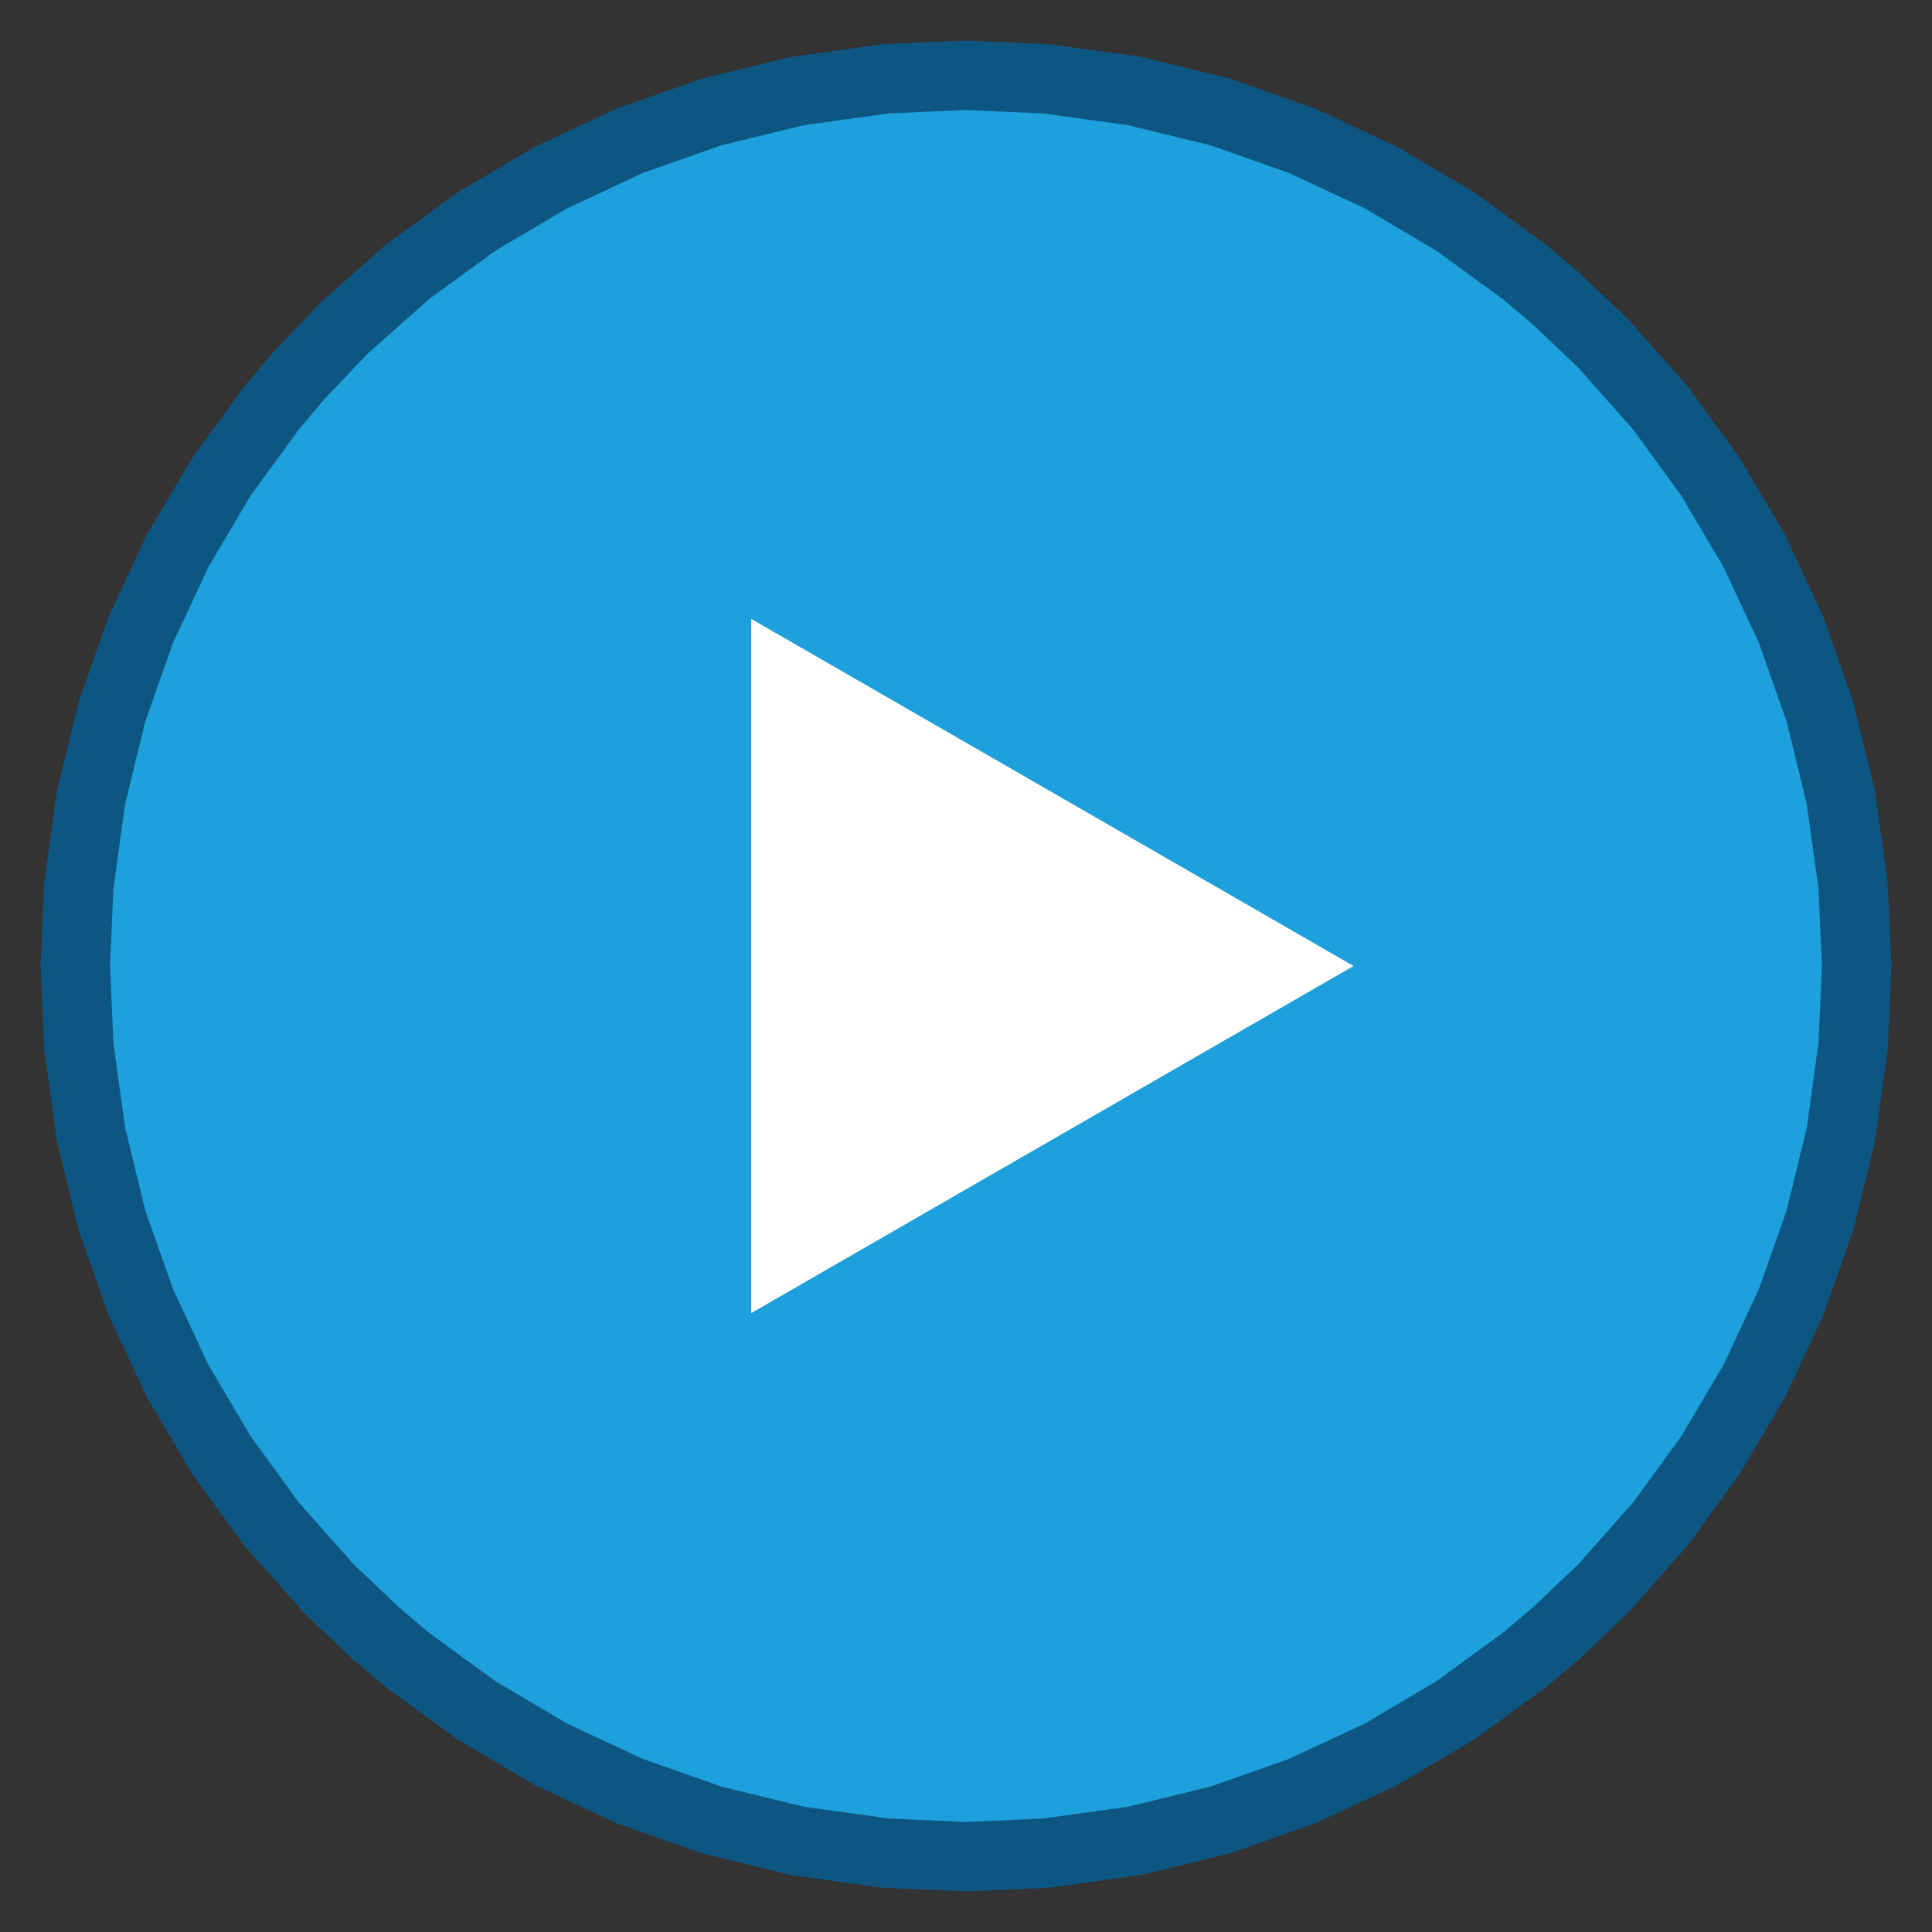 <?xml version="1.0" encoding="UTF-8"?>
<!-- Generated by Pixelmator Pro 3.3.2 -->
<svg width="334" height="334" viewBox="0 0 334 334" xmlns="http://www.w3.org/2000/svg" xmlns:xlink="http://www.w3.org/1999/xlink">
    <rect x="0" y="0" width="334" height="334" fill="#333333" stroke="none"/>
    <path id="Ellipse" fill="#1da0db" fill-rule="evenodd" stroke="#0d5682" stroke-width="12" stroke-linecap="round" d="M 180.891 13.625 L 196.109 15.734 L 210.969 19.359 L 225.156 24.359 L 238.766 30.719 L 251.609 38.312 L 263.531 47 L 269.094 51.703 L 277.188 59.406 L 287.031 70.5 L 295.672 82.375 L 303.266 95.219 L 309.625 108.828 L 314.625 123.016 L 318.25 137.875 L 320.359 153.094 L 320.984 167 L 320.359 180.891 L 318.25 196.109 L 314.625 210.969 L 309.625 225.156 L 303.266 238.766 L 295.672 251.609 L 287.031 263.484 L 277.188 274.578 L 269.094 282.281 L 263.531 286.984 L 251.609 295.672 L 238.766 303.266 L 225.156 309.625 L 210.969 314.625 L 196.109 318.25 L 180.891 320.359 L 167 320.984 L 153.094 320.359 L 137.875 318.25 L 123.016 314.625 L 108.828 309.625 L 95.219 303.266 L 82.375 295.672 L 70.453 286.984 L 64.891 282.281 L 56.797 274.578 L 46.953 263.484 L 38.312 251.609 L 30.719 238.766 L 24.359 225.156 L 19.359 210.969 L 15.734 196.109 L 13.625 180.891 L 13.016 167 L 13.625 153.094 L 15.734 137.875 L 19.359 123.016 L 24.359 108.828 L 30.719 95.219 L 38.312 82.375 L 47 70.453 L 51.703 64.891 L 59.406 56.797 L 70.5 46.953 L 82.375 38.312 L 95.219 30.719 L 108.828 24.359 L 123.016 19.359 L 137.875 15.734 L 153.094 13.625 L 167 13.016 Z"/>
    <path id="Triangle" fill="#ffffff" fill-rule="evenodd" stroke="none" d="M 234 167 L 129.875 107 L 129.875 227 Z"/>
</svg>
